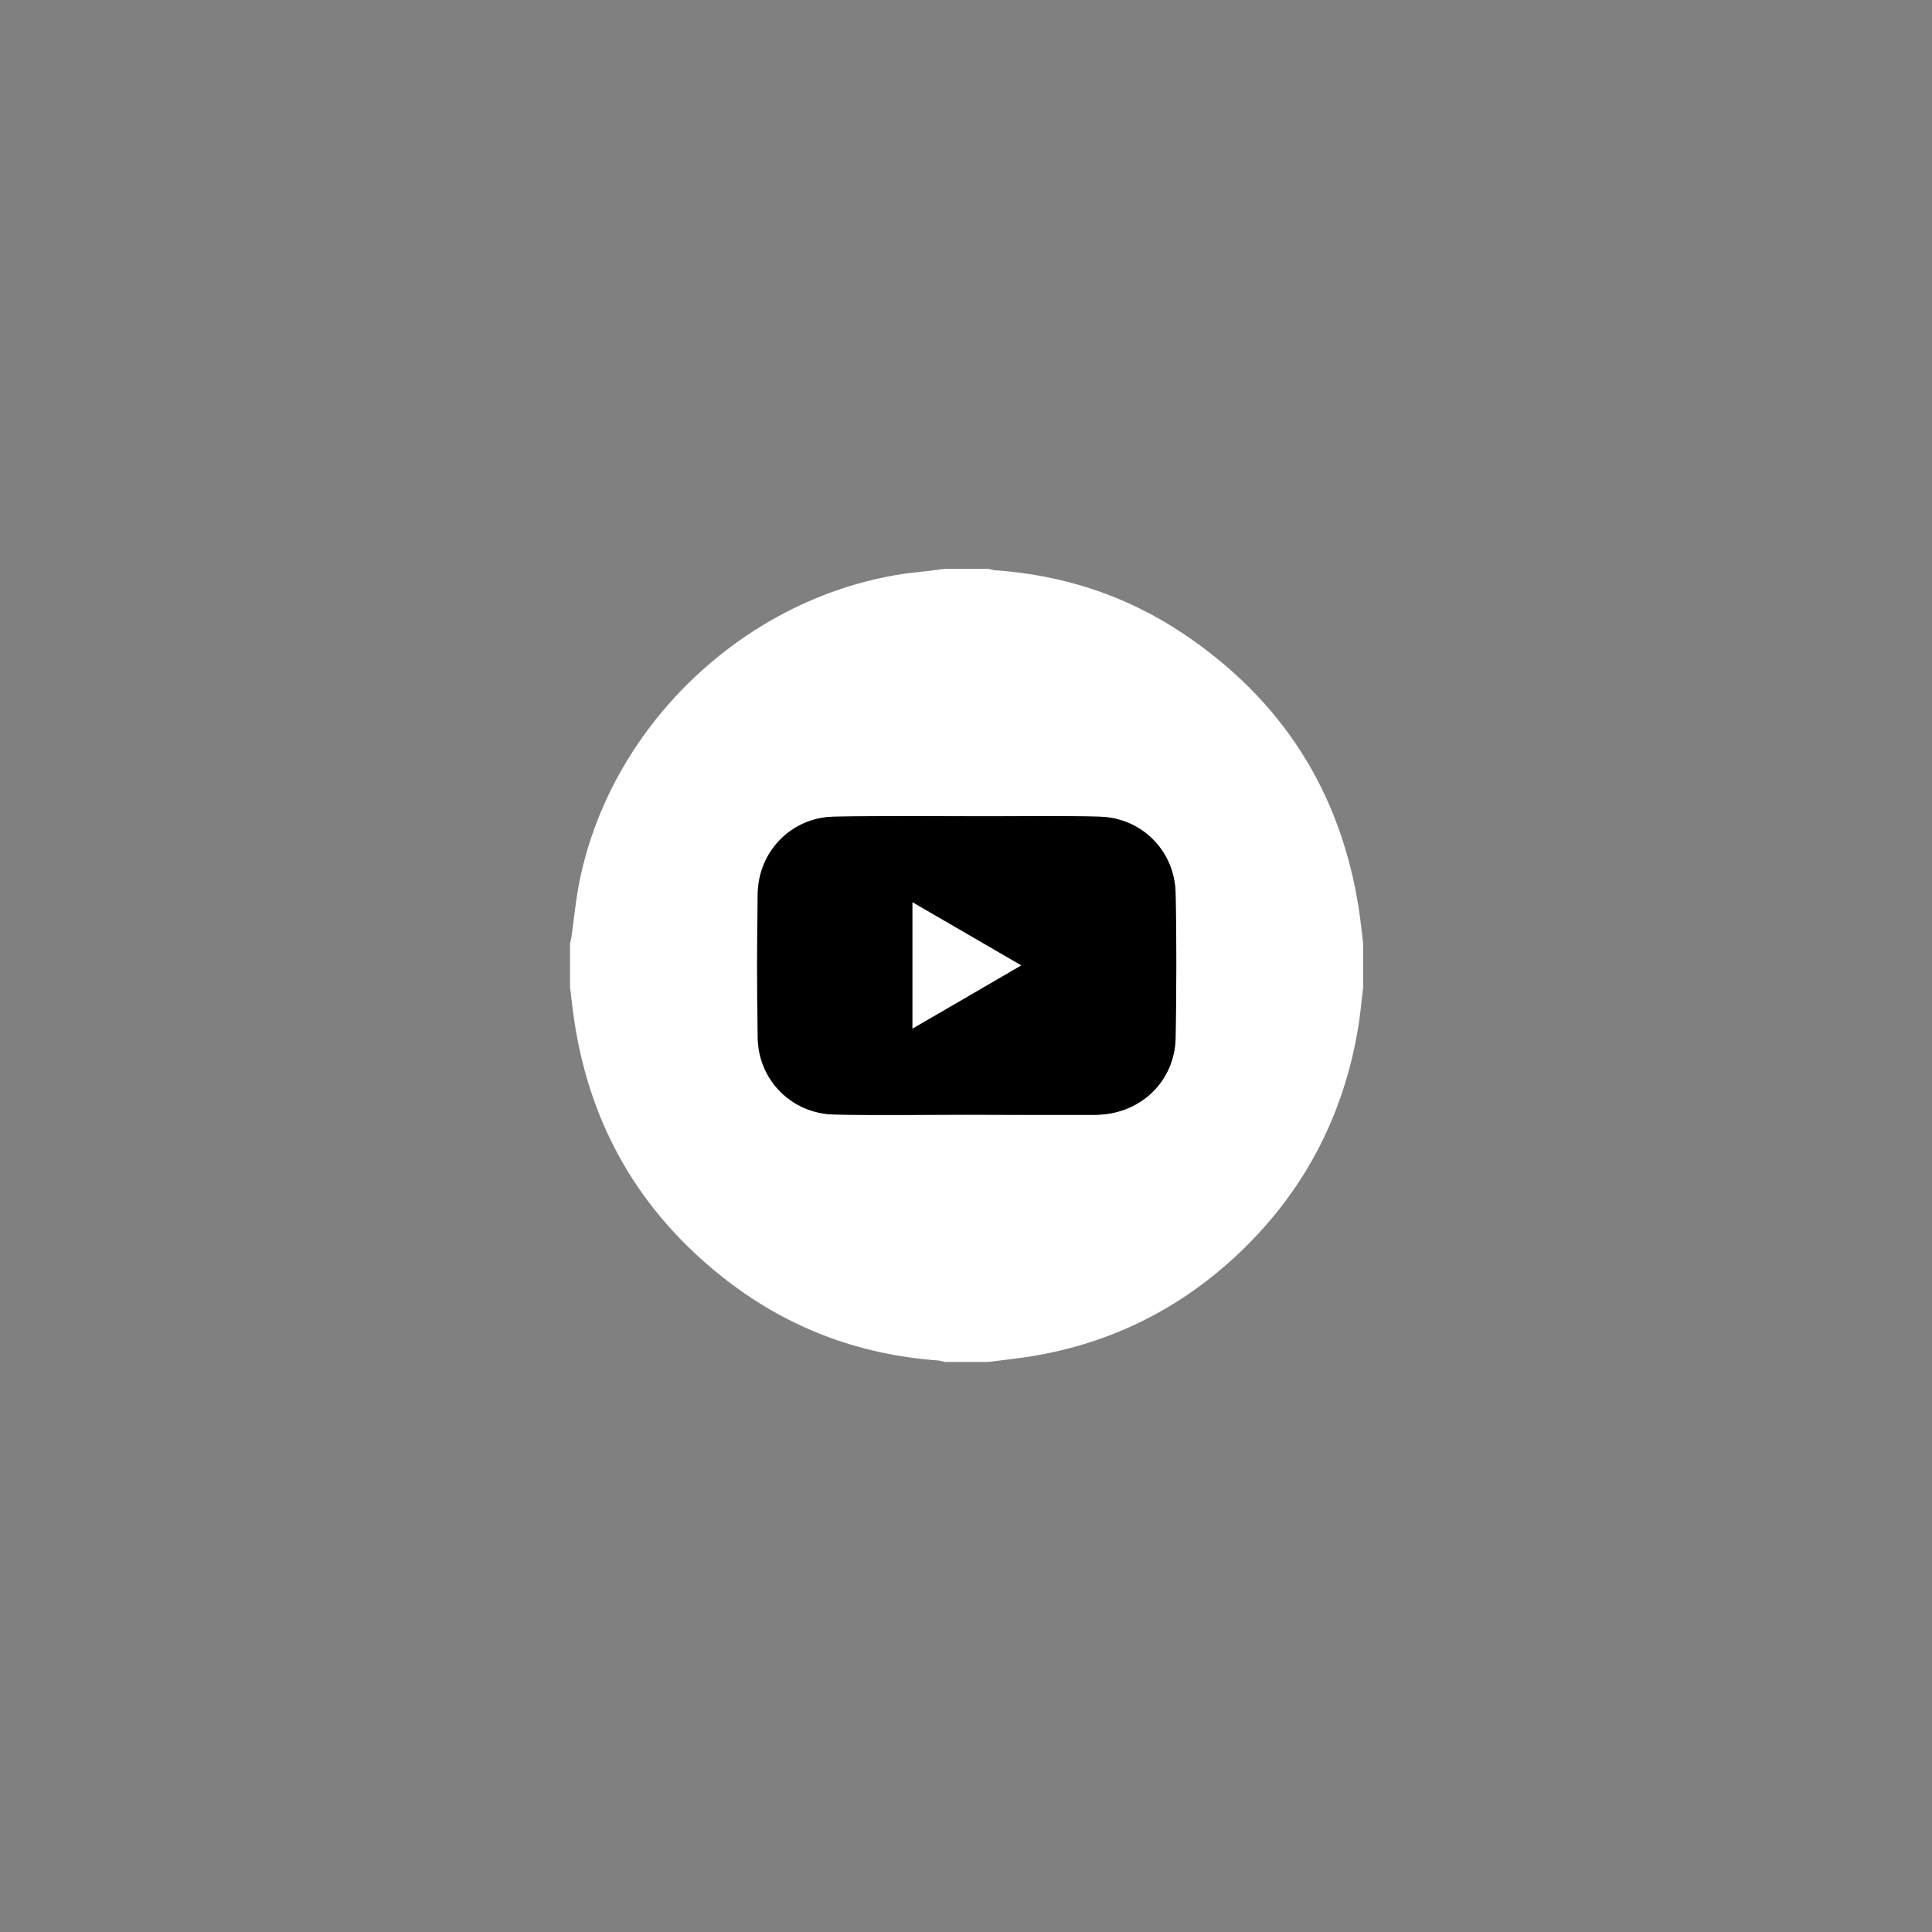 <?xml version="1.0" encoding="UTF-8"?> <!-- Generator: Adobe Illustrator 24.0.1, SVG Export Plug-In . SVG Version: 6.00 Build 0) --> <svg xmlns="http://www.w3.org/2000/svg" xmlns:xlink="http://www.w3.org/1999/xlink" id="Шар_1" x="0px" y="0px" viewBox="0 0 935.4 935.4" style="enable-background:new 0 0 935.4 935.4;" xml:space="preserve"><rect x="0" y="0" width="935.4" height="935.4" fill="#808080" stroke="none"/> <style type="text/css"> .st0{fill:#FFFFFF;} </style> <g> <path class="st0" d="M457.5,275.4c7,0,14,0,21,0c1.1,0.2,2.2,0.6,3.3,0.7c33.1,2.3,63.6,12.3,91.1,30.7 c47.5,31.8,76,76.1,84.9,132.7c0.9,5.8,1.5,11.6,2.2,17.4c0,7,0,14,0,21c-0.8,6.7-1.4,13.4-2.5,20c-7.3,43.6-27.1,80.6-59.5,110.6 c-28.9,26.7-63,43-102.1,48.7c-5.8,0.8-11.6,1.5-17.4,2.2c-7,0-14,0-21,0c-1.1-0.2-2.2-0.6-3.2-0.7c-38.9-2.8-73.9-16.1-104.5-40.4 c-39.9-31.6-63.8-72.7-71.6-123.1c-0.9-5.8-1.5-11.6-2.2-17.4c0-7,0-14,0-21c0.2-1.1,0.5-2.2,0.7-3.3c1.3-9.1,2.1-18.4,4-27.4 c15.7-76.4,81.8-138.1,159.1-148.6C445.7,276.9,451.6,276.2,457.5,275.4z M467.9,539.7C467.9,539.7,467.9,539.7,467.9,539.7 c20.7,0.1,41.5,0.1,62.2,0.1c0.6,0,1.2-0.1,1.9-0.1c20.8-1,36.7-16.6,37.1-37.2c0.4-23.4,0.5-46.7,0-70.1 c-0.4-20.5-16.4-36.5-36.9-37c-18-0.5-36-0.2-54-0.2c-24.9,0-49.7-0.3-74.6,0.2c-20.4,0.4-36.4,16.7-36.8,37.1 c-0.4,23.4-0.4,46.7,0,70.1c0.4,20.4,16.4,36.5,36.9,37C425.1,540,446.5,539.7,467.9,539.7z"></path> <path d="M467.9,539.7c-21.4,0-42.7,0.4-64.1-0.1c-20.5-0.5-36.5-16.6-36.9-37c-0.4-23.4-0.4-46.7,0-70.1 c0.4-20.4,16.4-36.7,36.8-37.1c24.9-0.5,49.7-0.2,74.6-0.2c18,0,36-0.3,54,0.2c20.5,0.5,36.4,16.5,36.9,37 c0.5,23.4,0.4,46.7,0,70.1c-0.4,20.7-16.4,36.3-37.1,37.2c-0.6,0-1.2,0.1-1.9,0.1C509.4,539.8,488.6,539.8,467.9,539.7 C467.9,539.7,467.9,539.7,467.9,539.7z M494.4,467.4c-17.8-10.3-34.9-20.3-52.6-30.6c0,20.6,0,40.6,0,61.1 C459.5,487.7,476.7,477.8,494.4,467.4z"></path> <path class="st0" d="M494.4,467.4c-17.7,10.3-34.9,20.3-52.6,30.6c0-20.6,0-40.5,0-61.1C459.5,447.1,476.6,457.1,494.4,467.4z"></path> </g> </svg> 